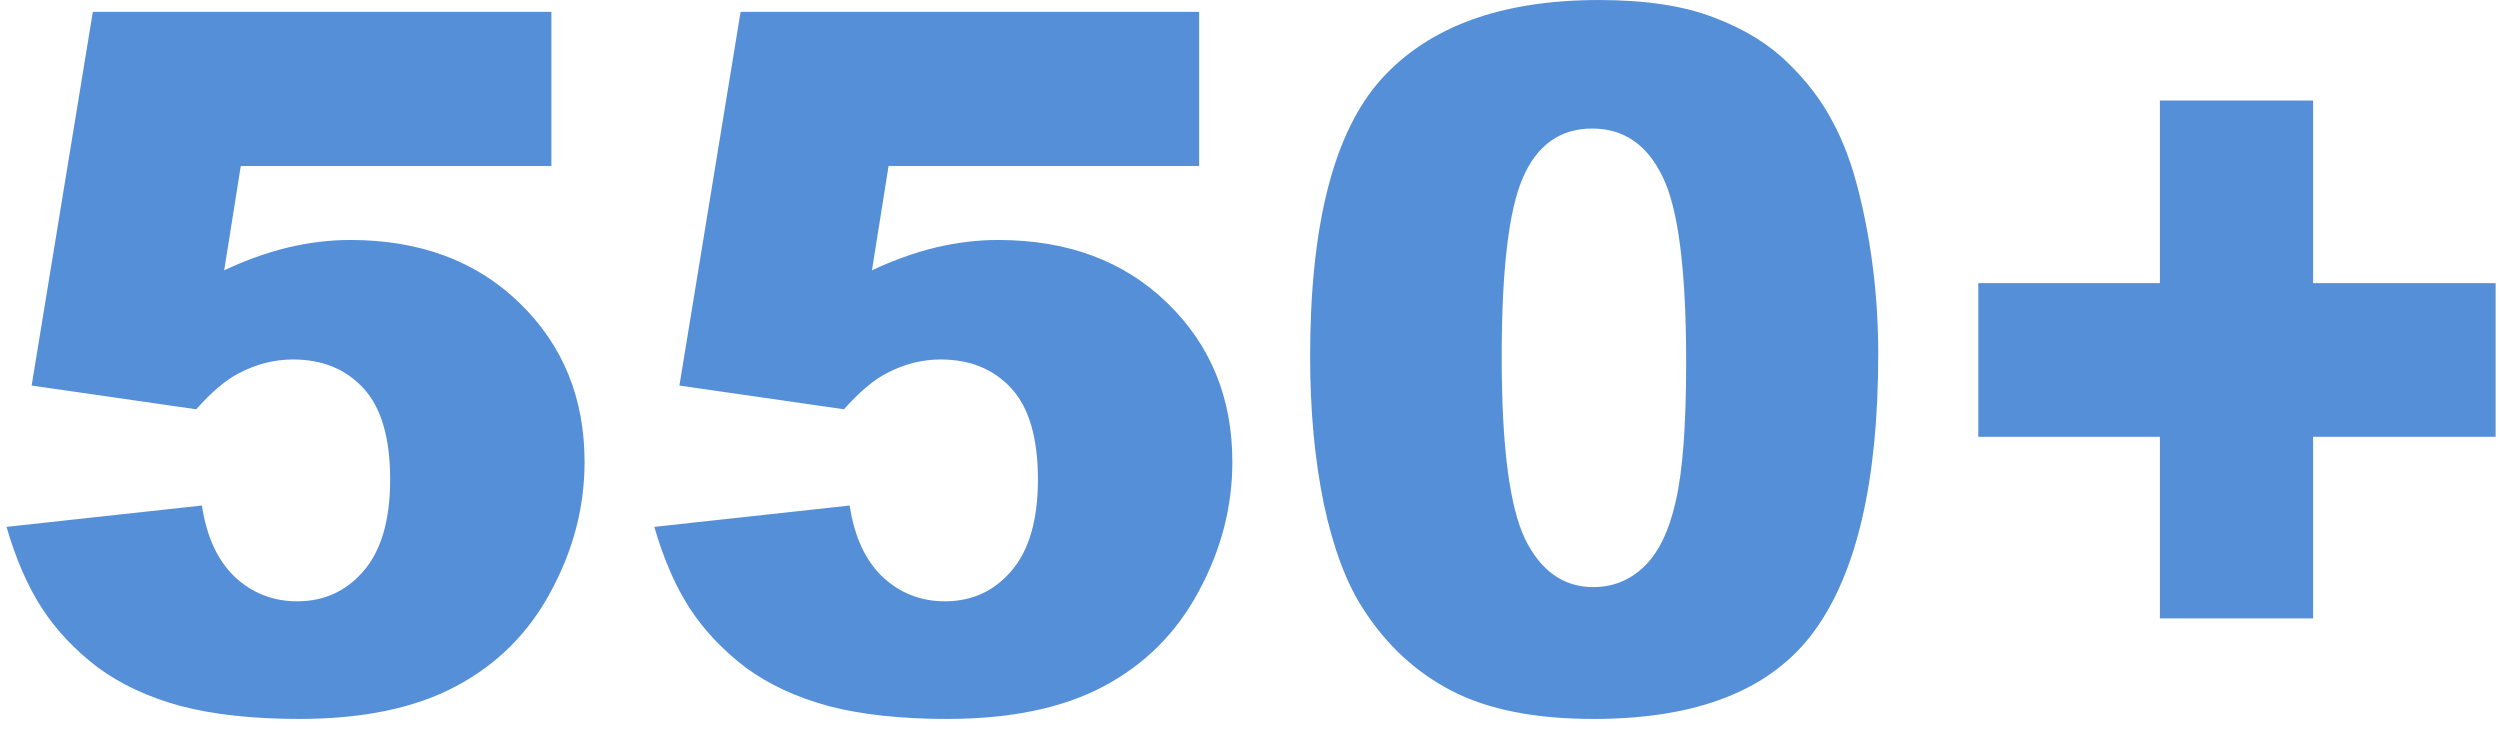 <svg width="99" height="29" viewBox="0 0 99 29" fill="none" xmlns="http://www.w3.org/2000/svg">
<path d="M3.676 0.47H21.835V6.574H9.535L8.878 10.705C9.729 10.304 10.568 10.004 11.394 9.803C12.233 9.603 13.059 9.503 13.873 9.503C16.627 9.503 18.862 10.335 20.577 12.001C22.292 13.666 23.149 15.763 23.149 18.291C23.149 20.069 22.705 21.778 21.816 23.418C20.94 25.058 19.688 26.31 18.06 27.174C16.445 28.038 14.373 28.47 11.845 28.47C10.029 28.47 8.471 28.3 7.169 27.962C5.879 27.612 4.778 27.099 3.864 26.423C2.962 25.734 2.23 24.958 1.667 24.094C1.103 23.23 0.634 22.154 0.258 20.864L7.995 20.019C8.183 21.259 8.621 22.204 9.309 22.855C9.998 23.493 10.818 23.812 11.77 23.812C12.834 23.812 13.71 23.412 14.399 22.61C15.1 21.797 15.45 20.589 15.45 18.986C15.45 17.346 15.1 16.144 14.399 15.381C13.697 14.617 12.765 14.235 11.601 14.235C10.862 14.235 10.148 14.417 9.46 14.78C8.946 15.043 8.383 15.518 7.77 16.207L1.253 15.268L3.676 0.47ZM29.328 0.47H47.486V6.574H35.187L34.529 10.705C35.38 10.304 36.219 10.004 37.046 9.803C37.884 9.603 38.711 9.503 39.524 9.503C42.279 9.503 44.513 10.335 46.228 12.001C47.944 13.666 48.801 15.763 48.801 18.291C48.801 20.069 48.357 21.778 47.468 23.418C46.591 25.058 45.34 26.31 43.712 27.174C42.097 28.038 40.025 28.47 37.496 28.47C35.681 28.47 34.122 28.3 32.82 27.962C31.531 27.612 30.429 27.099 29.515 26.423C28.614 25.734 27.882 24.958 27.318 24.094C26.755 23.23 26.285 22.154 25.91 20.864L33.647 20.019C33.834 21.259 34.273 22.204 34.961 22.855C35.65 23.493 36.47 23.812 37.421 23.812C38.485 23.812 39.362 23.412 40.05 22.61C40.751 21.797 41.102 20.589 41.102 18.986C41.102 17.346 40.751 16.144 40.05 15.381C39.349 14.617 38.416 14.235 37.252 14.235C36.514 14.235 35.8 14.417 35.111 14.78C34.598 15.043 34.035 15.518 33.421 16.207L26.905 15.268L29.328 0.47ZM51.881 14.123C51.881 8.89 52.82 5.228 54.697 3.137C56.588 1.046 59.461 0.001 63.317 0.001C65.17 0.001 66.691 0.233 67.88 0.696C69.07 1.147 70.04 1.741 70.791 2.48C71.542 3.206 72.13 3.976 72.556 4.79C72.994 5.591 73.345 6.53 73.608 7.606C74.121 9.659 74.378 11.8 74.378 14.029C74.378 19.024 73.532 22.679 71.843 24.995C70.152 27.311 67.242 28.47 63.11 28.47C60.794 28.47 58.923 28.1 57.496 27.361C56.068 26.623 54.898 25.54 53.984 24.113C53.32 23.099 52.801 21.715 52.425 19.963C52.062 18.198 51.881 16.251 51.881 14.123ZM59.467 14.141C59.467 17.647 59.774 20.044 60.388 21.334C61.013 22.61 61.915 23.249 63.092 23.249C63.868 23.249 64.538 22.98 65.101 22.442C65.677 21.891 66.096 21.027 66.359 19.85C66.635 18.673 66.772 16.839 66.772 14.348C66.772 10.692 66.459 8.239 65.833 6.987C65.22 5.722 64.293 5.09 63.054 5.09C61.79 5.09 60.876 5.735 60.312 7.024C59.749 8.301 59.467 10.674 59.467 14.141ZM78.34 11.212H85.532V3.982H91.598V11.212H98.827V17.296H91.598V24.488H85.532V17.296H78.34V11.212Z" fill="#548FD8"/>
</svg>
